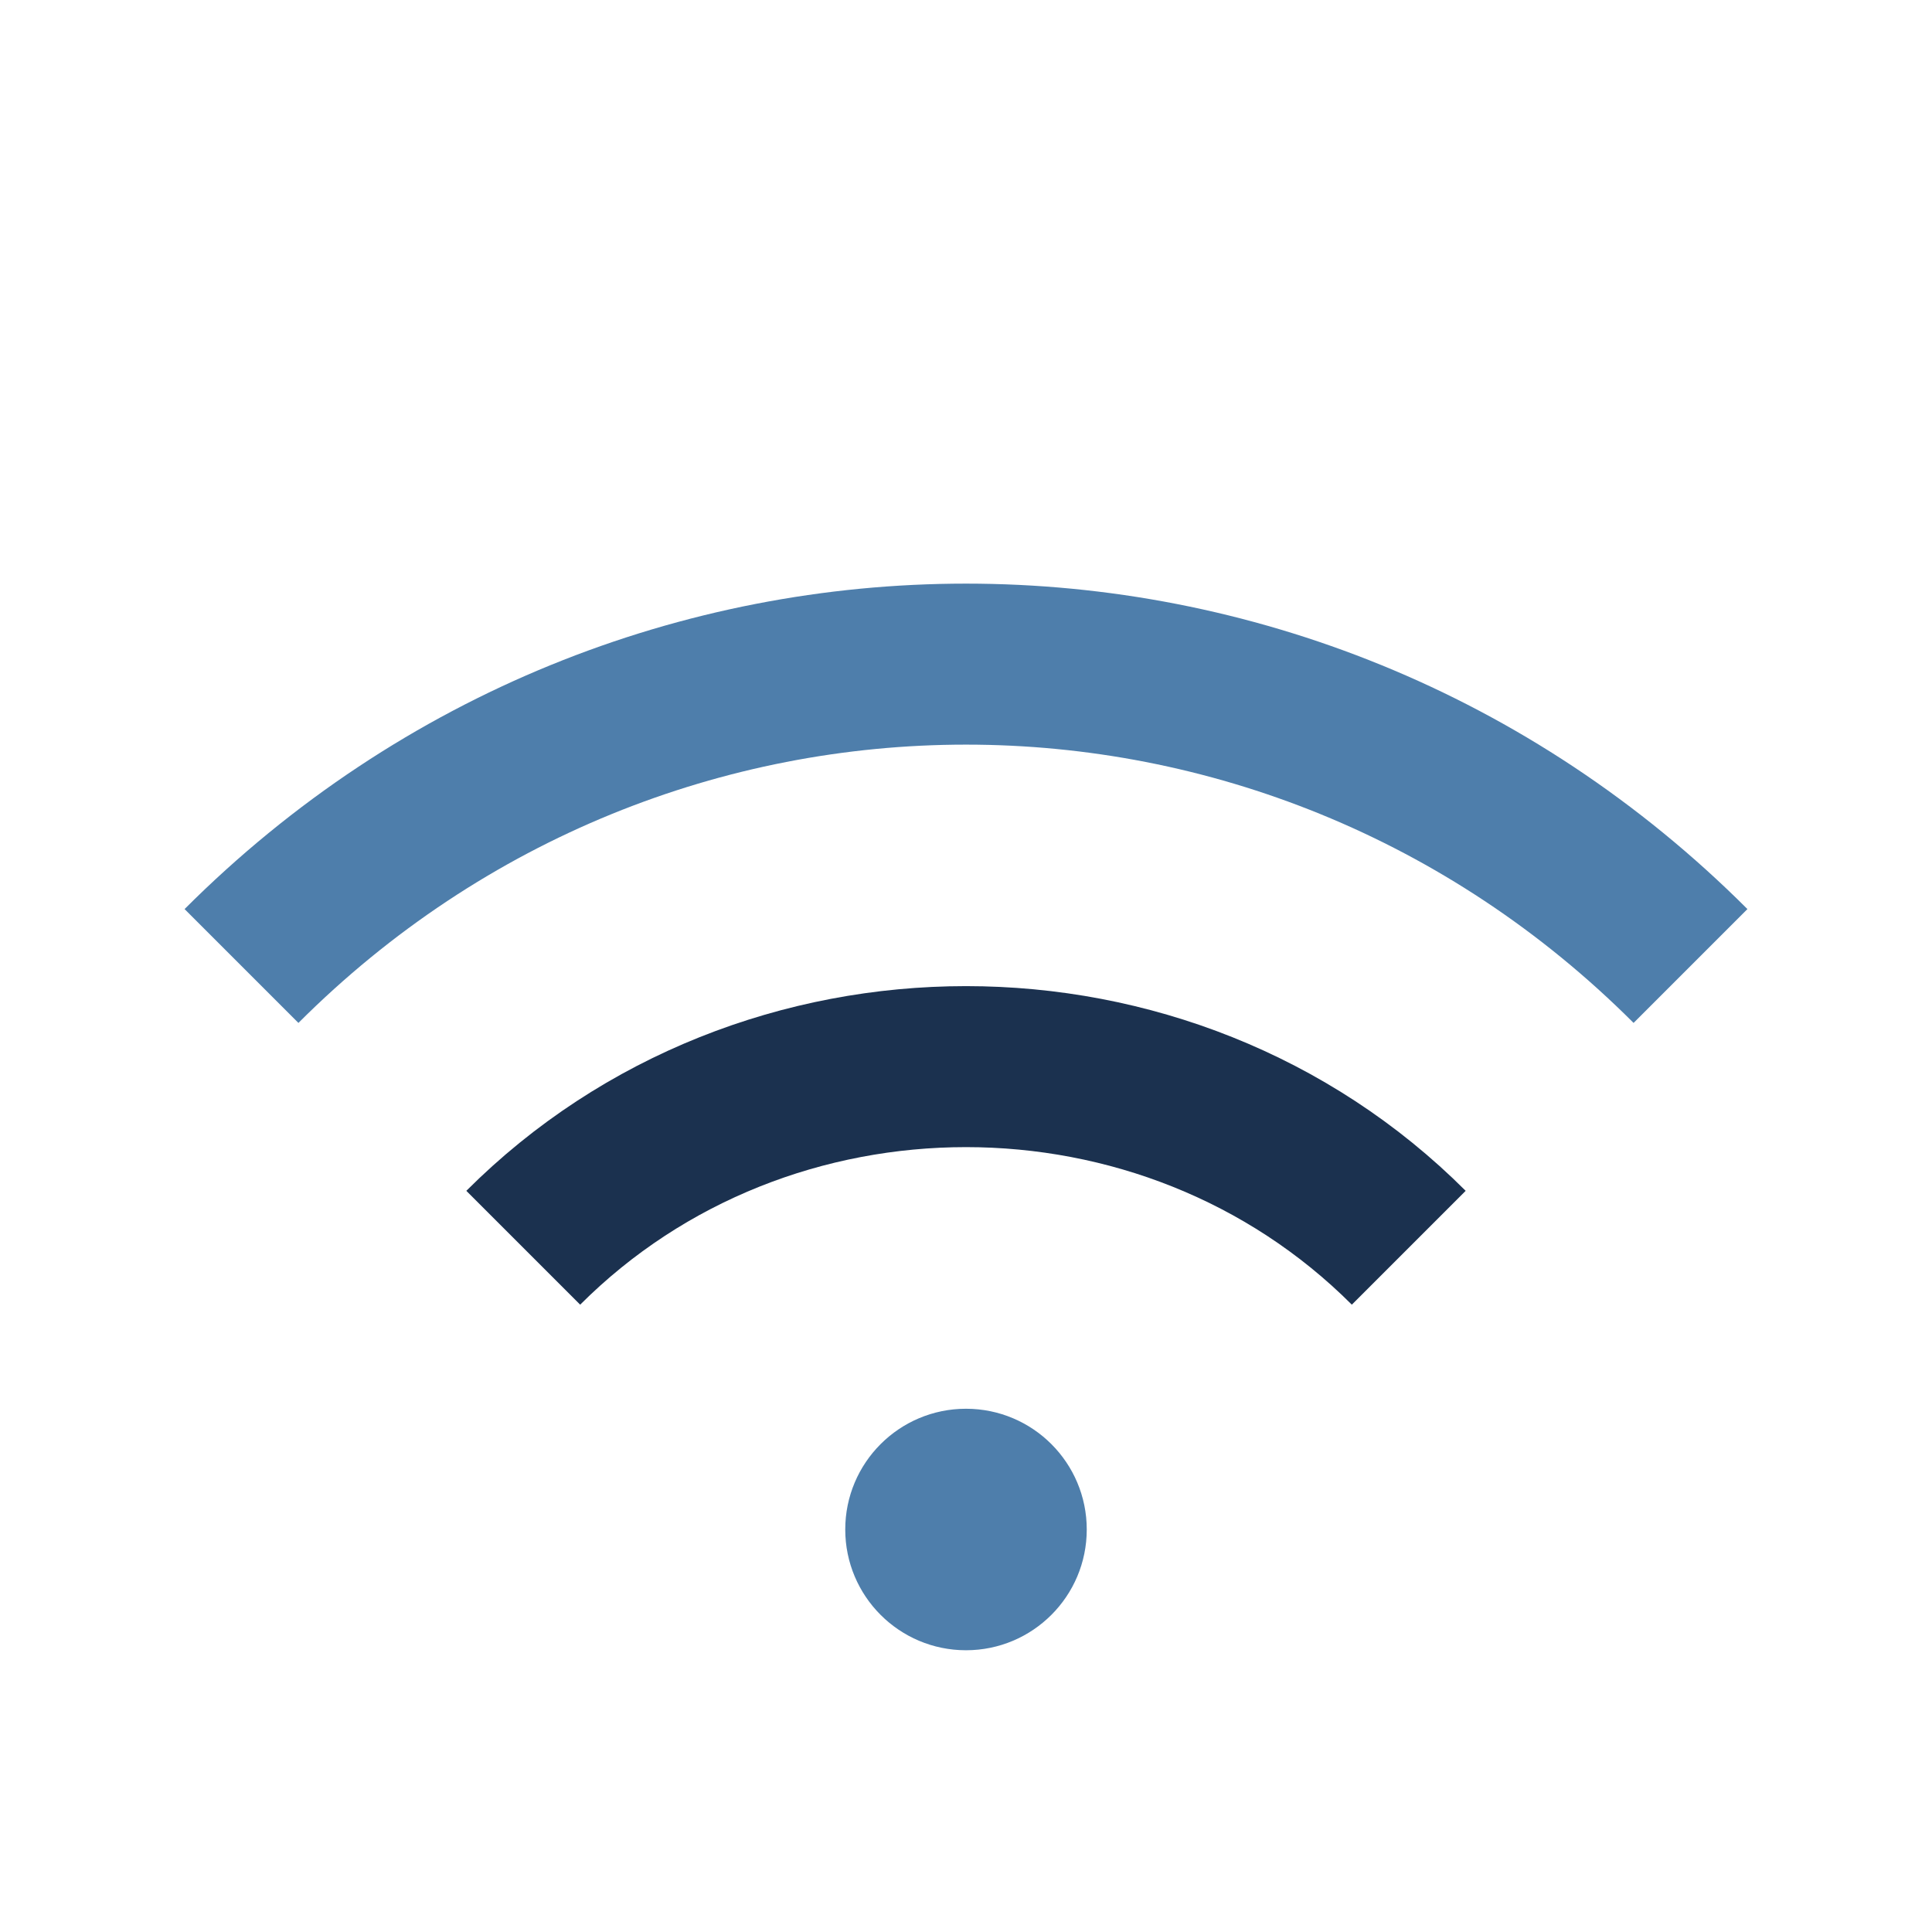 <?xml version="1.0" encoding="UTF-8"?>
<svg xmlns="http://www.w3.org/2000/svg" width="24" height="24" viewBox="0 0 24 24"><path d="M3 12c5-5 13-5 18 0" stroke="#4E7EAB" stroke-width="2" fill="none"/><path d="M6.5 15.5c3-3 8-3 11 0" stroke="#1B314F" stroke-width="2" fill="none"/><circle cx="12" cy="19" r="1.5" fill="#4E7EAB"/></svg>